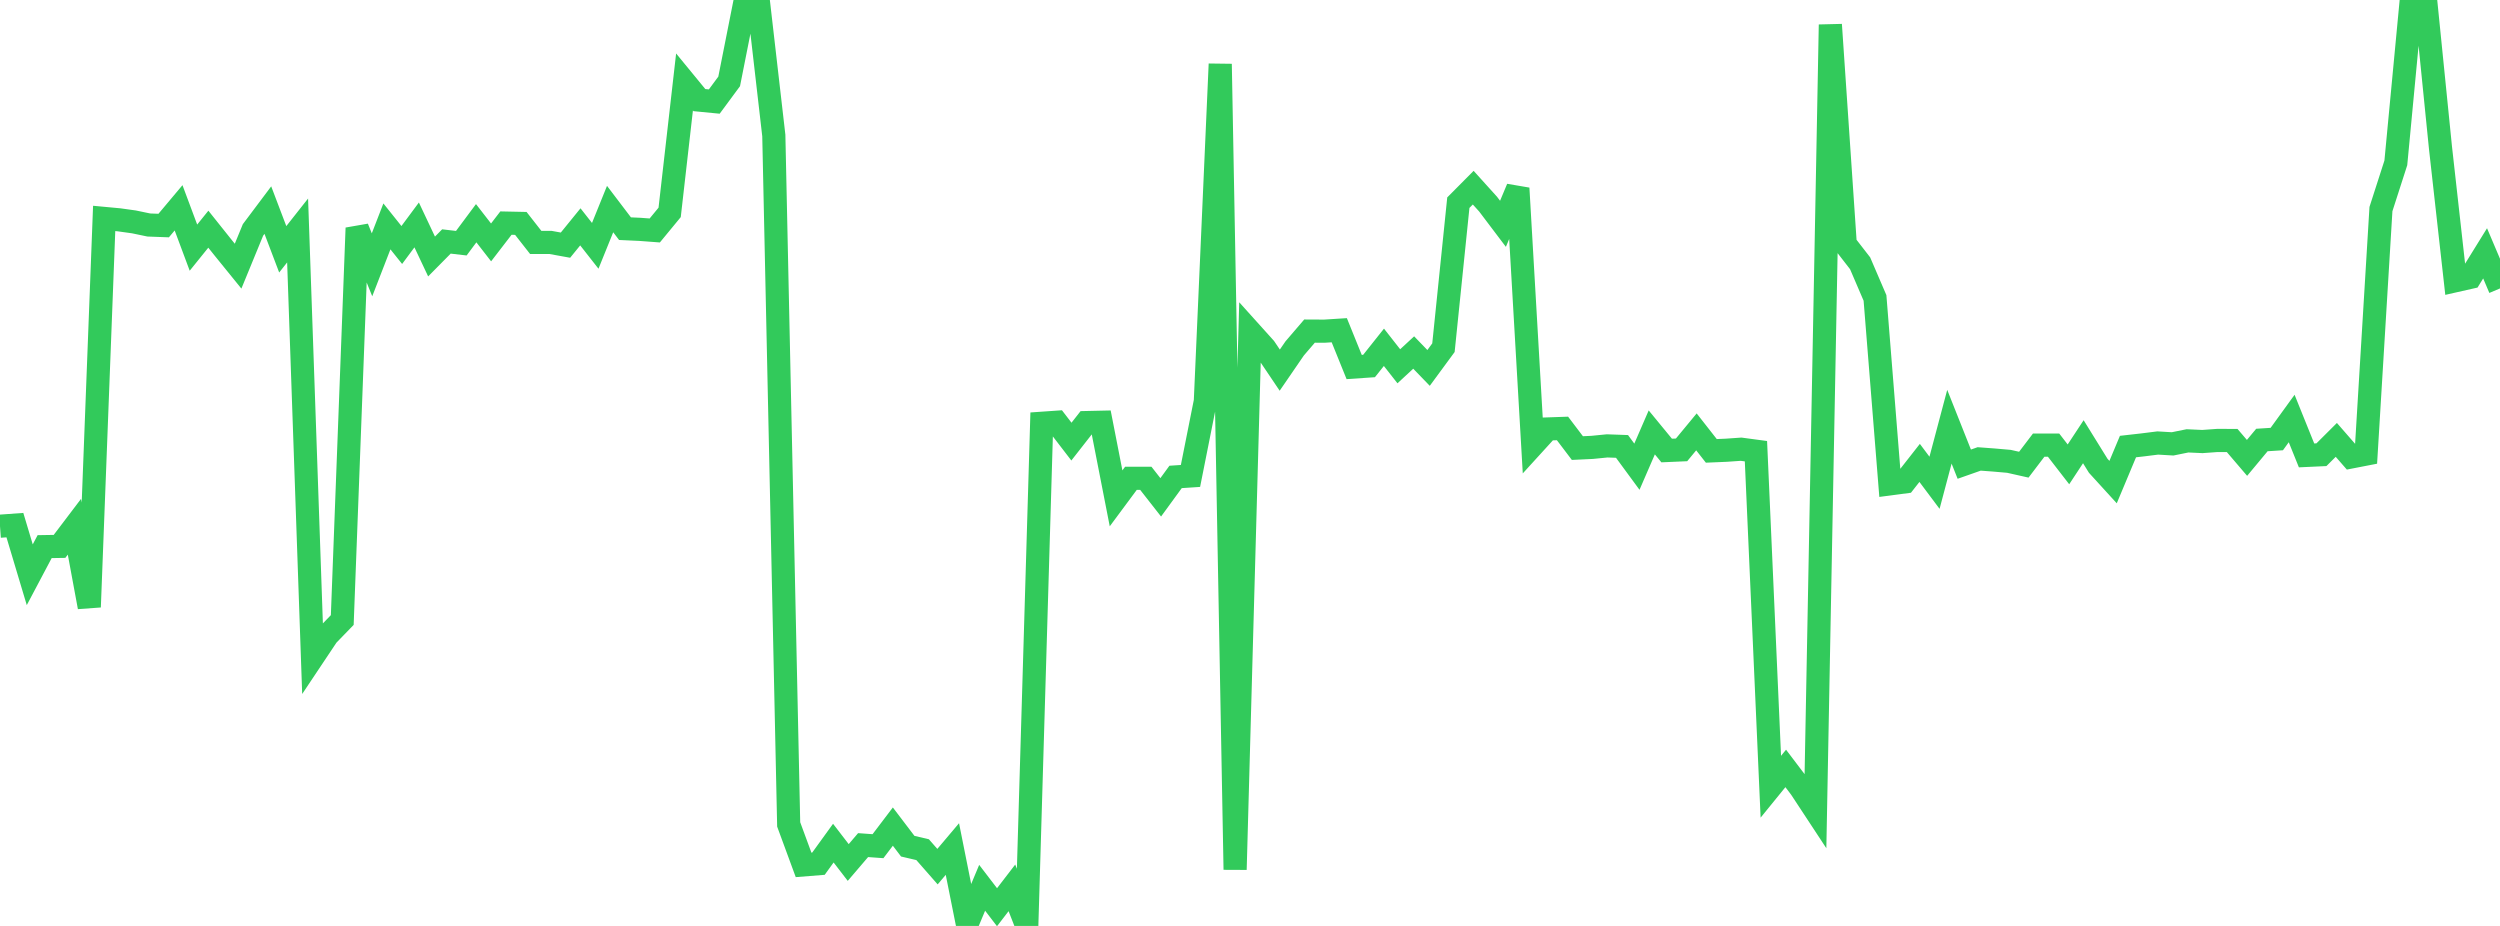 <?xml version="1.0" standalone="no"?>
<!DOCTYPE svg PUBLIC "-//W3C//DTD SVG 1.1//EN" "http://www.w3.org/Graphics/SVG/1.1/DTD/svg11.dtd">

<svg width="135" height="50" viewBox="0 0 135 50" preserveAspectRatio="none" 
  xmlns="http://www.w3.org/2000/svg"
  xmlns:xlink="http://www.w3.org/1999/xlink">


<polyline points="0.0, 28.415 0.804, 28.357 1.607, 31.037 2.411, 29.518 3.214, 29.505 4.018, 28.445 4.821, 32.78 5.625, 11.795 6.429, 11.87 7.232, 11.982 8.036, 12.15 8.839, 12.18 9.643, 11.222 10.446, 13.373 11.25, 12.376 12.054, 13.383 12.857, 14.373 13.661, 12.416 14.464, 11.346 15.268, 13.462 16.071, 12.445 16.875, 35.515 17.679, 34.31 18.482, 33.482 19.286, 12.311 20.089, 14.3 20.893, 12.225 21.696, 13.23 22.5, 12.146 23.304, 13.851 24.107, 13.039 24.911, 13.133 25.714, 12.054 26.518, 13.09 27.321, 12.047 28.125, 12.064 28.929, 13.091 29.732, 13.092 30.536, 13.238 31.339, 12.25 32.143, 13.275 32.946, 11.29 33.75, 12.348 34.554, 12.385 35.357, 12.445 36.161, 11.469 36.964, 4.426 37.768, 5.406 38.571, 5.484 39.375, 4.395 40.179, 0.341 40.982, 0.337 41.786, 7.319 42.589, 44.519 43.393, 46.704 44.196, 46.64 45.0, 45.529 45.804, 46.575 46.607, 45.636 47.411, 45.694 48.214, 44.636 49.018, 45.694 49.821, 45.882 50.625, 46.799 51.429, 45.847 52.232, 49.865 53.036, 47.941 53.839, 48.99 54.643, 47.944 55.446, 50.0 56.25, 22.857 57.054, 22.801 57.857, 23.847 58.661, 22.819 59.464, 22.801 60.268, 26.911 61.071, 25.828 61.875, 25.829 62.679, 26.856 63.482, 25.754 64.286, 25.701 65.089, 21.668 65.893, 3.456 66.696, 46.959 67.5, 17.903 68.304, 18.796 69.107, 19.988 69.911, 18.816 70.714, 17.879 71.518, 17.883 72.321, 17.832 73.125, 19.819 73.929, 19.764 74.732, 18.754 75.536, 19.779 76.339, 19.036 77.143, 19.868 77.946, 18.776 78.75, 10.944 79.554, 10.134 80.357, 11.023 81.161, 12.086 81.964, 10.166 82.768, 24.045 83.571, 23.164 84.375, 23.136 85.179, 24.196 85.982, 24.158 86.786, 24.078 87.589, 24.107 88.393, 25.202 89.196, 23.35 90.0, 24.328 90.804, 24.293 91.607, 23.321 92.411, 24.347 93.214, 24.313 94.018, 24.257 94.821, 24.365 95.625, 42.484 96.429, 41.495 97.232, 42.554 98.036, 43.776 98.839, 1.332 99.643, 13.182 100.446, 14.217 101.25, 16.089 102.054, 26.128 102.857, 26.022 103.661, 24.997 104.464, 26.07 105.268, 23.043 106.071, 25.065 106.875, 24.782 107.679, 24.842 108.482, 24.912 109.286, 25.093 110.089, 24.037 110.893, 24.037 111.696, 25.075 112.5, 23.853 113.304, 25.152 114.107, 26.033 114.911, 24.114 115.714, 24.023 116.518, 23.922 117.321, 23.969 118.125, 23.806 118.929, 23.843 119.732, 23.785 120.536, 23.786 121.339, 24.726 122.143, 23.76 122.946, 23.709 123.75, 22.599 124.554, 24.592 125.357, 24.555 126.161, 23.754 126.964, 24.675 127.768, 24.519 128.571, 11.29 129.375, 8.795 130.179, 0.317 130.982, 0.0 131.786, 7.978 132.589, 15.159 133.393, 14.977 134.196, 13.68 135.0, 15.575" fill="none" stroke="#32ca5b" stroke-width="1.25"/>

</svg>